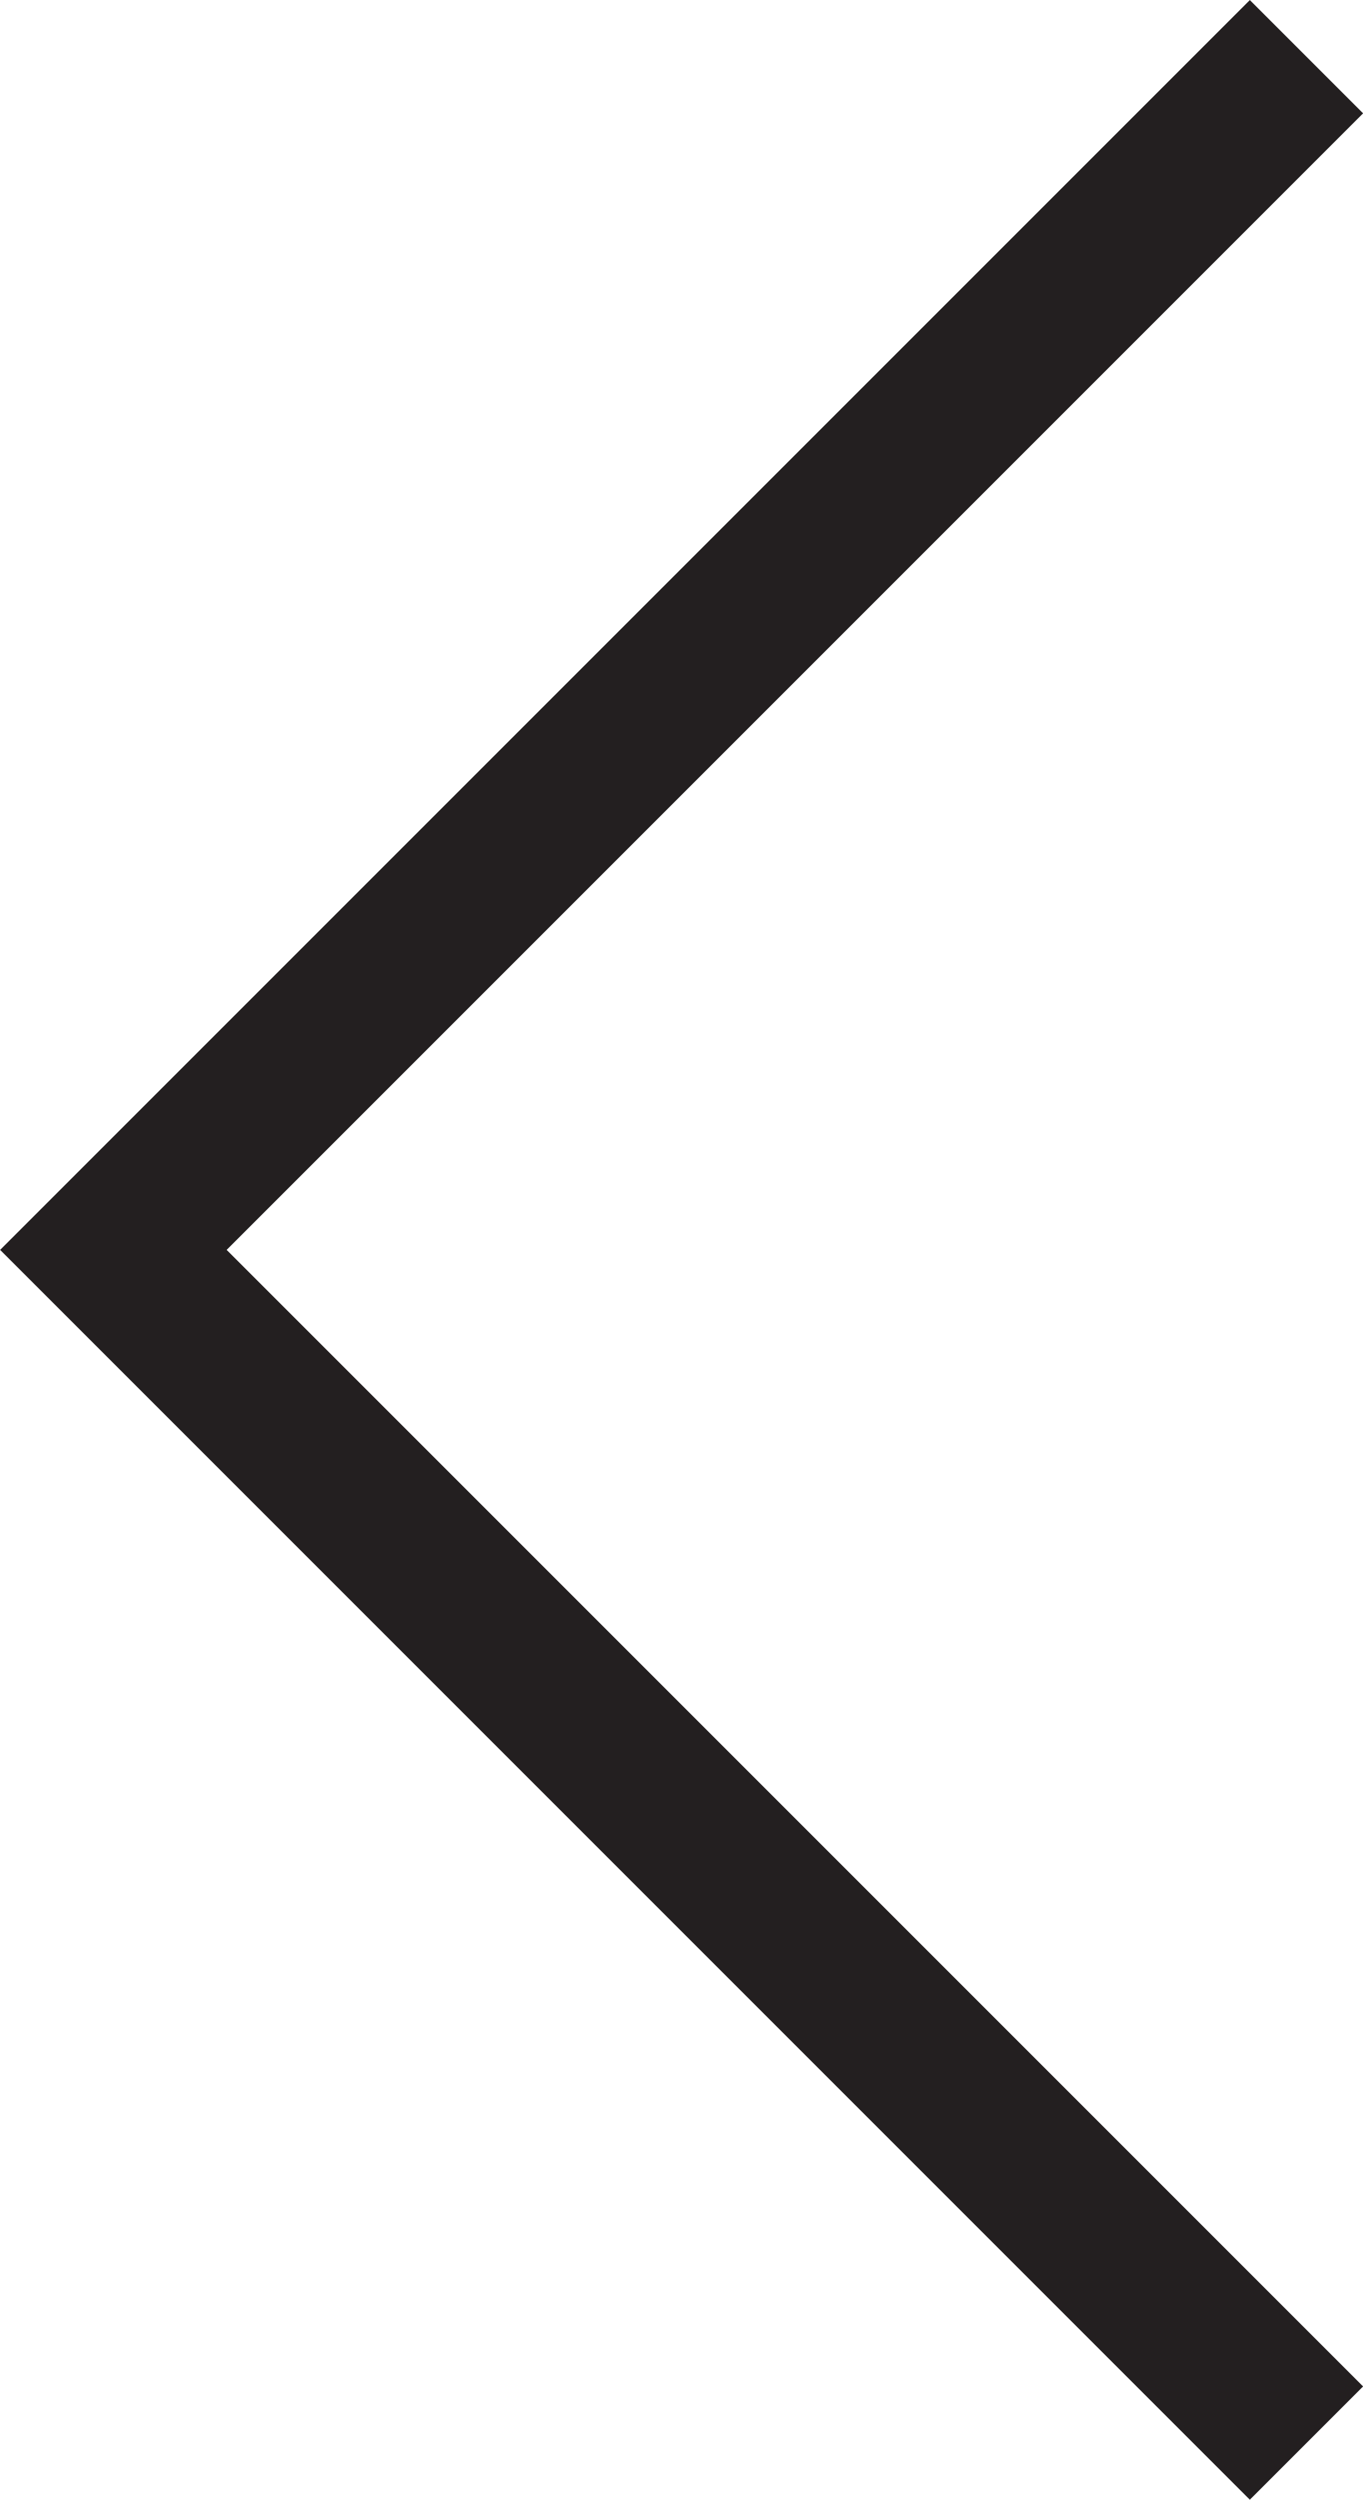<svg xmlns="http://www.w3.org/2000/svg" width="8.51" height="15.606" viewBox="0 0 8.51 15.606">
  <path id="Icon_Previous" d="M2487.49,1368.824l7.449,7.449,7.449-7.449" transform="translate(1376.981 -2487.136) rotate(90)" fill="none" stroke="#231f20" stroke-width="1"/>
</svg>
